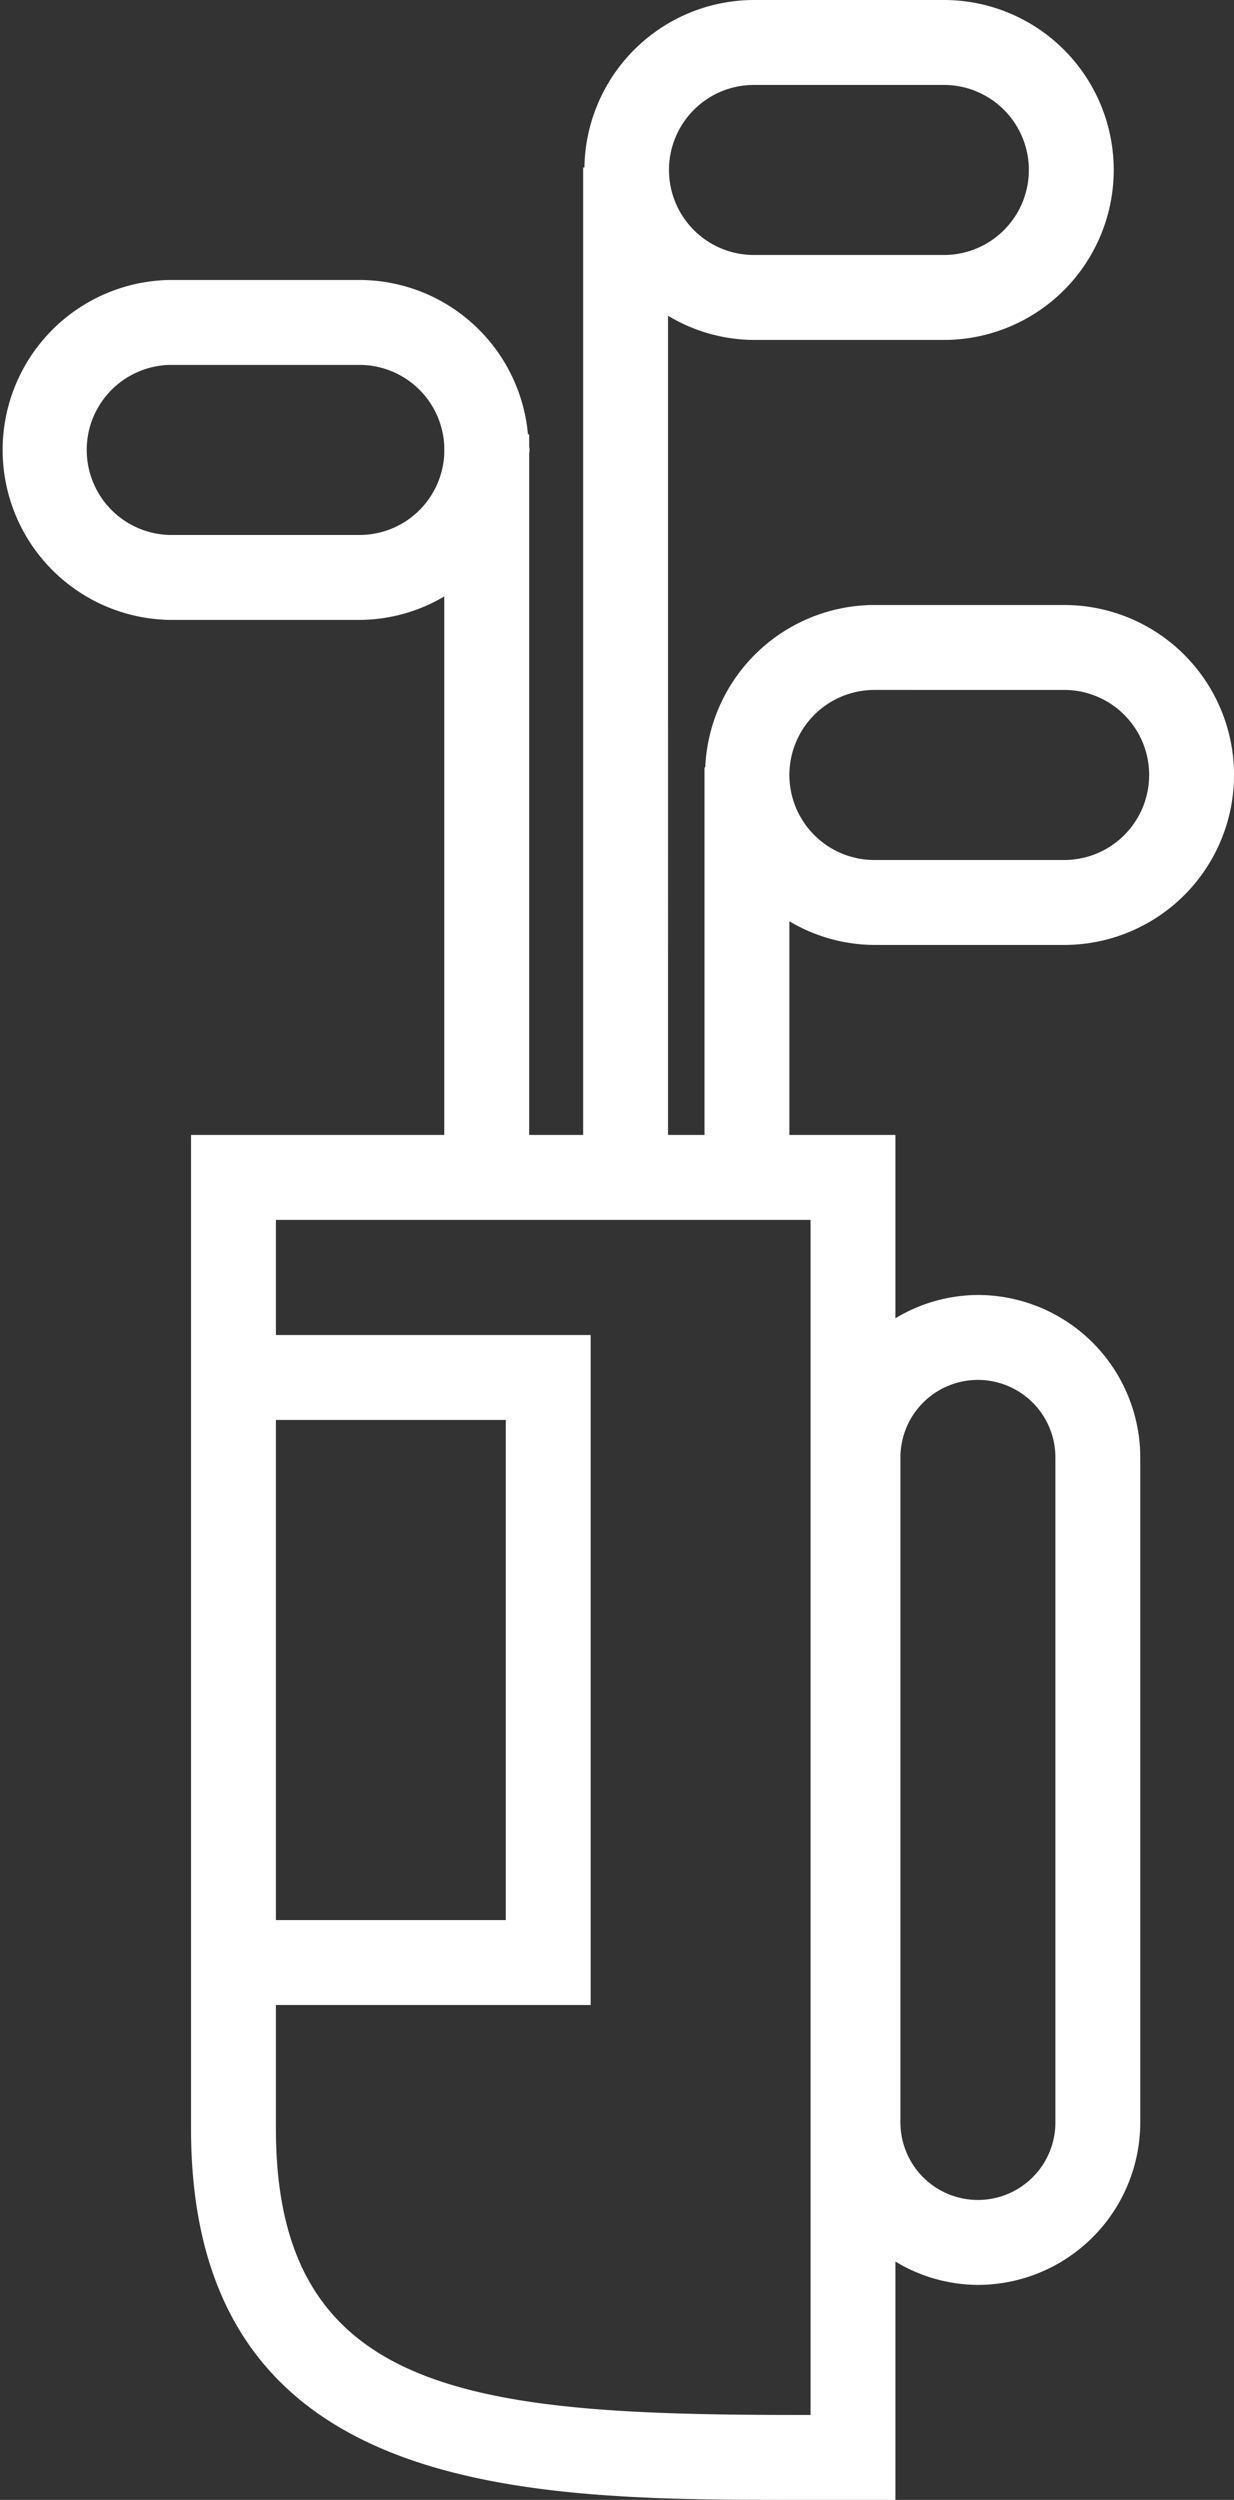 <svg xmlns="http://www.w3.org/2000/svg" viewBox="0 0 29.081 58.869"><rect x="0" y="0" width="29.081" height="58.869" fill="#333333" stroke="none"/><defs><style>.cls-1{fill:#fff;}</style></defs><title>3 clubs</title><g id="Layer_2" data-name="Layer 2"><g id="Layer_1-2" data-name="Layer 1"><path class="cls-1" d="M20.604,22.252H25.079a4.002,4.002,0,0,0,0-8.005H20.604a3.998,3.998,0,0,0-3.984,3.825h-.017v.168l-.001.01.001.01v8.467h-.86V7.435a3.956,3.956,0,0,0,2.025.57h4.476a4.002,4.002,0,0,0,0-8.005H17.768a4.003,4.003,0,0,0-3.995,3.943h-.03V26.727h-1.272V10.682c.001-.03.009-.057.009-.087s-.008-.057-.009-.087V10.229H12.442A3.994,3.994,0,0,0,8.477,6.593H4.002a4.003,4.003,0,0,0,0,8.005h4.475a3.954,3.954,0,0,0,1.993-.553V26.727H4.502V50.127c0,8.742,7.949,8.742,14.336,8.742h2.264V53.257a3.784,3.784,0,0,0,1.944.549,3.83,3.83,0,0,0,3.826-3.825V34.321a3.831,3.831,0,0,0-3.826-3.826,3.783,3.783,0,0,0-1.944.549V26.727h-2.499V21.695A3.956,3.956,0,0,0,20.604,22.252ZM17.768,2h4.476a2.002,2.002,0,0,1,0,4.005H17.768a2.002,2.002,0,0,1,0-4.005ZM8.477,12.598H4.002a2.003,2.003,0,0,1,0-4.005h4.475a2.001,2.001,0,0,1,1.993,1.916v.174A2,2,0,0,1,8.477,12.598ZM21.22,34.321a1.826,1.826,0,0,1,3.652,0V49.98a1.826,1.826,0,0,1-3.652,0ZM6.502,33.438h5.418V45.215H6.502ZM19.102,56.869h-.264C11.163,56.869,6.502,56.415,6.502,50.127V47.215h7.418V31.438H6.502V28.727H19.102Zm1.502-40.622H25.079a2.002,2.002,0,0,1,0,4.005H20.604a2.004,2.004,0,0,1-2.001-1.993v-.019A2.004,2.004,0,0,1,20.604,16.247Z"/></g></g></svg>